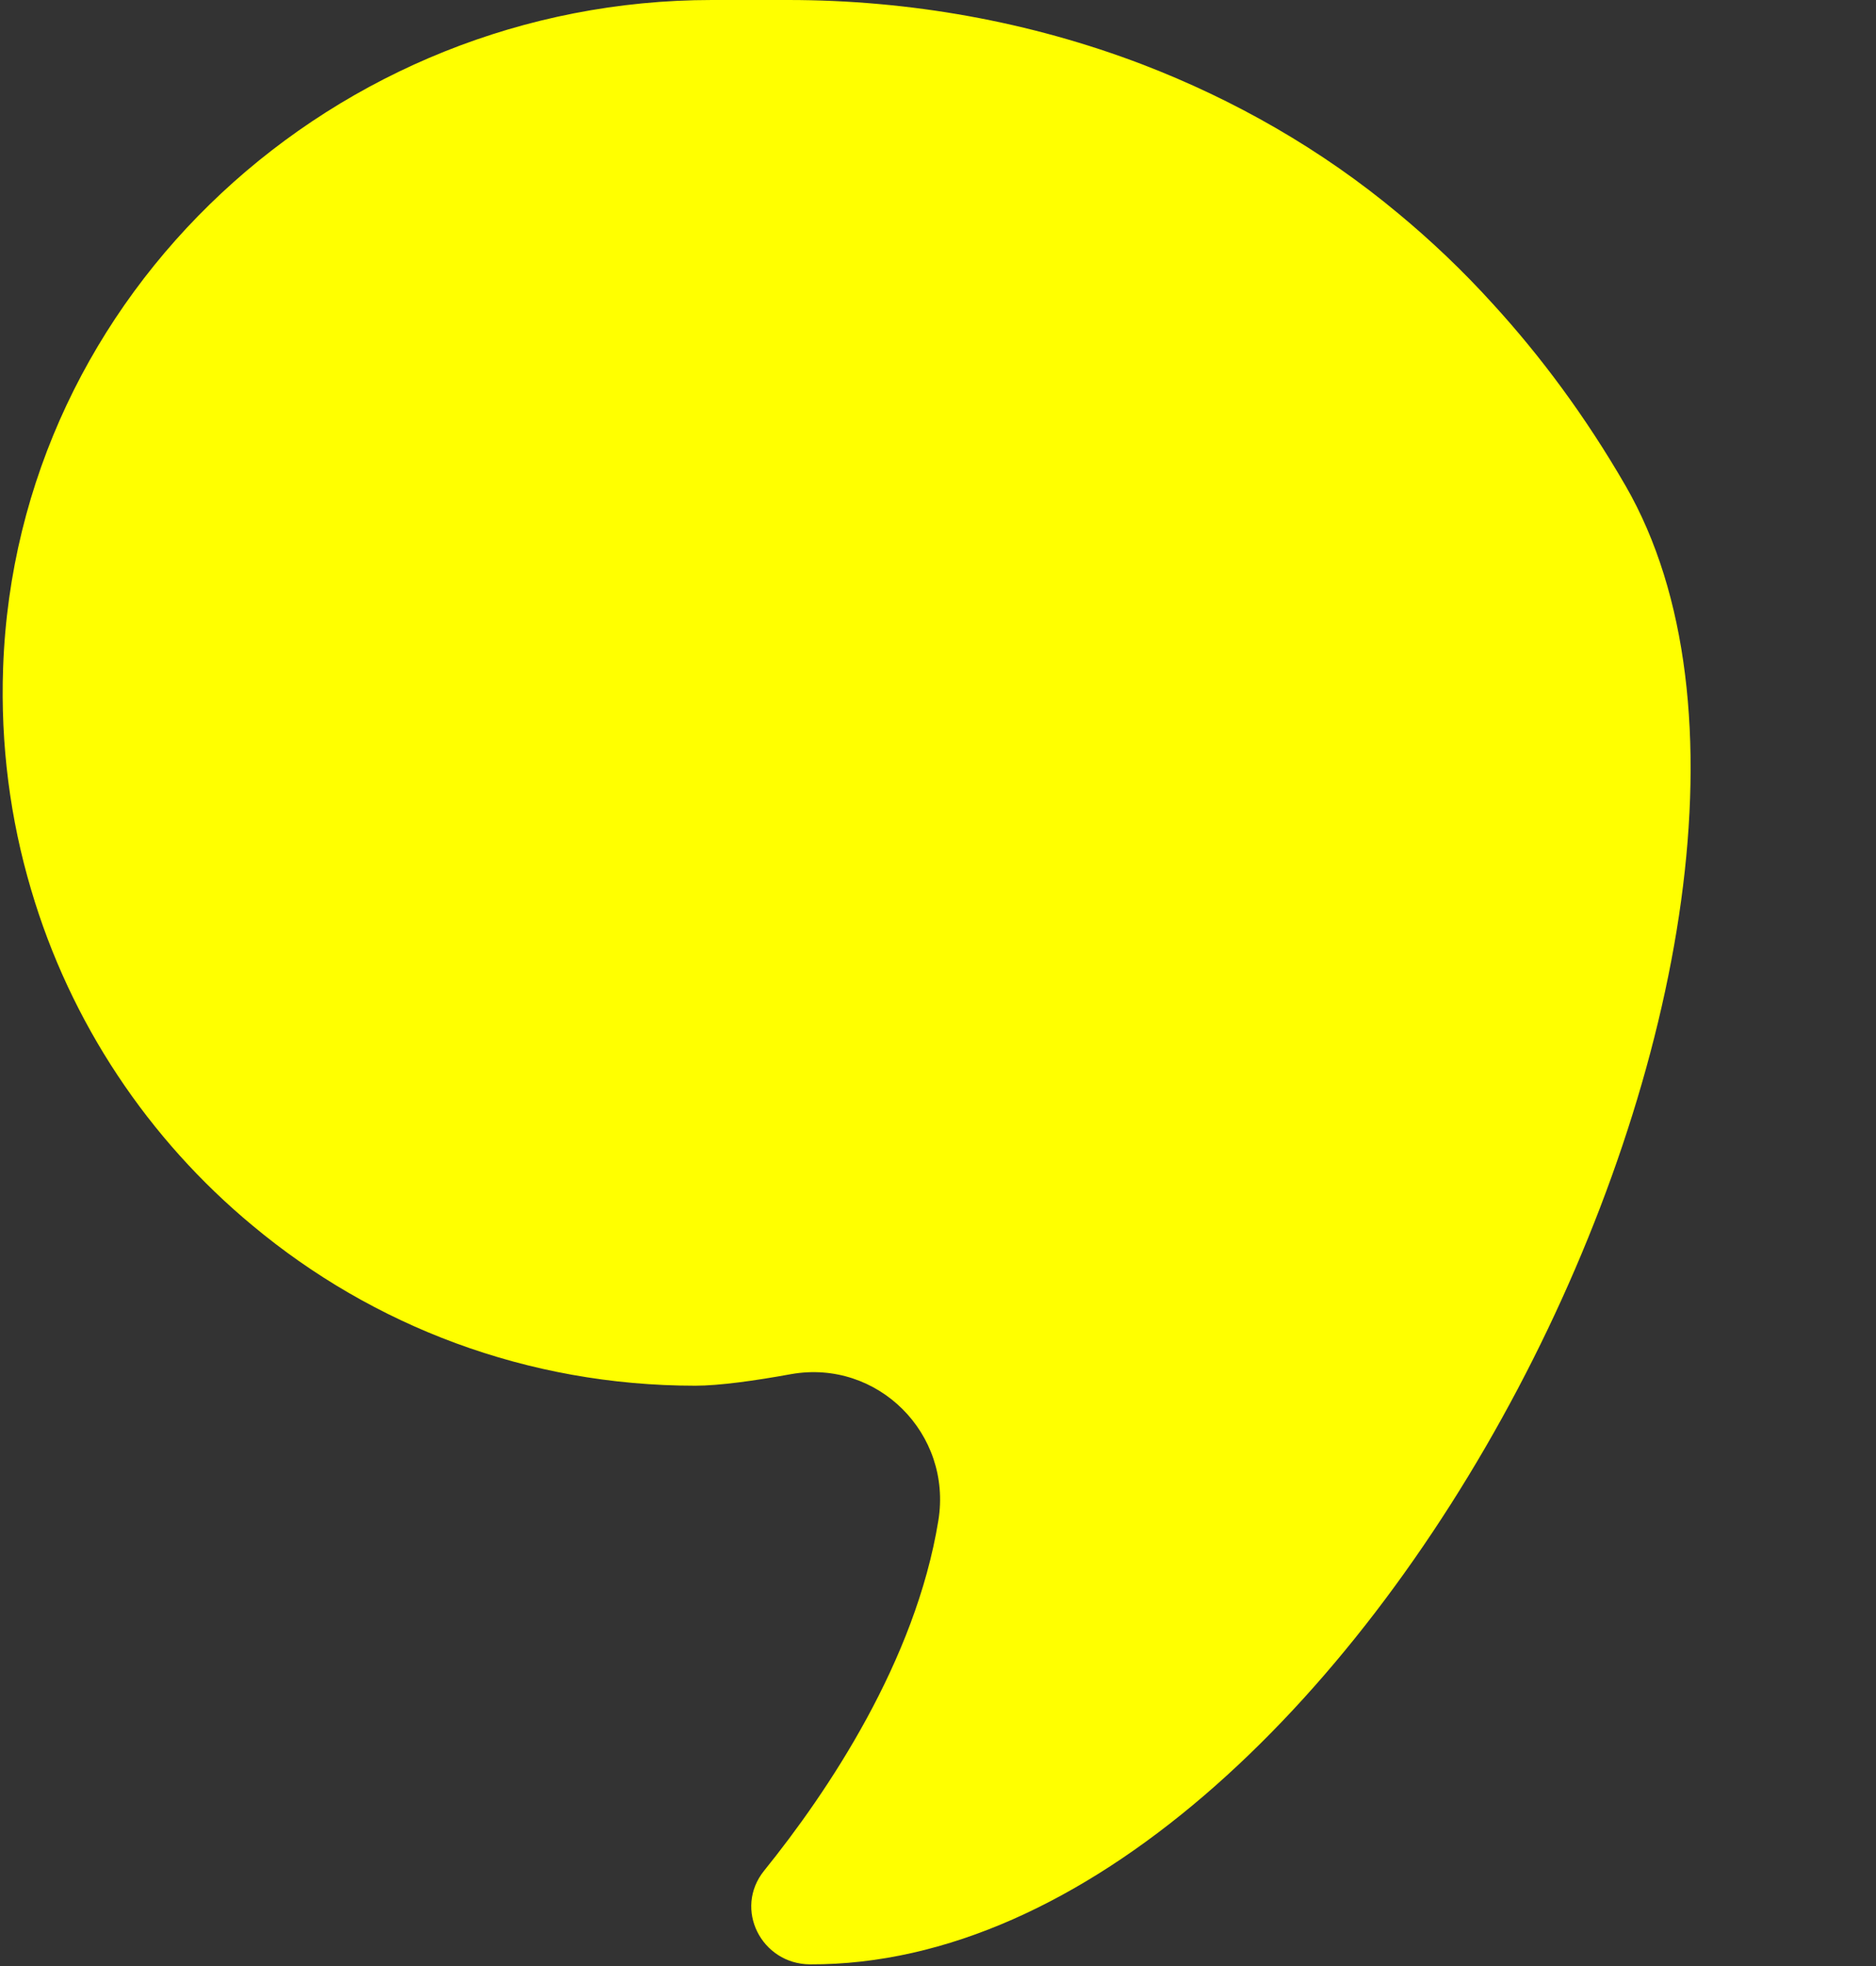 <?xml version="1.0" encoding="UTF-8" standalone="no"?><svg xmlns="http://www.w3.org/2000/svg" xmlns:xlink="http://www.w3.org/1999/xlink" fill="#000000" height="100.1" preserveAspectRatio="xMidYMid meet" version="1" viewBox="6.9 0.0 95.5 100.1" width="95.5" zoomAndPan="magnify"><rect x="6.9" y="0.0" width="95.5" height="100.1" fill="#333333" stroke="none"/><g id="change1_1"><path d="M 48.133 100 C 45.656 99.984 44.234 97.176 45.797 95.234 C 49.031 91.227 53.504 84.574 54.668 77.406 C 55.387 72.988 51.578 69.18 47.176 69.953 C 45.332 70.289 43.504 70.543 42.297 70.543 C 33.73 70.543 25.871 67.492 19.77 62.402 C 14.457 58 10.477 52.066 8.48 45.277 C 7.426 41.719 6.918 37.922 7.059 33.984 C 7.734 14.875 24.016 0 43.141 0 L 47.02 0 C 53.207 0 59.336 1.098 65.047 3.277 C 69.742 5.078 74.172 7.605 78.082 10.867 C 79.727 12.23 81.355 13.766 82.93 15.508 C 85.32 18.125 87.598 21.176 89.652 24.73 C 102.418 46.895 76.07 100.113 48.133 100" fill="#ffff00"/></g></svg>